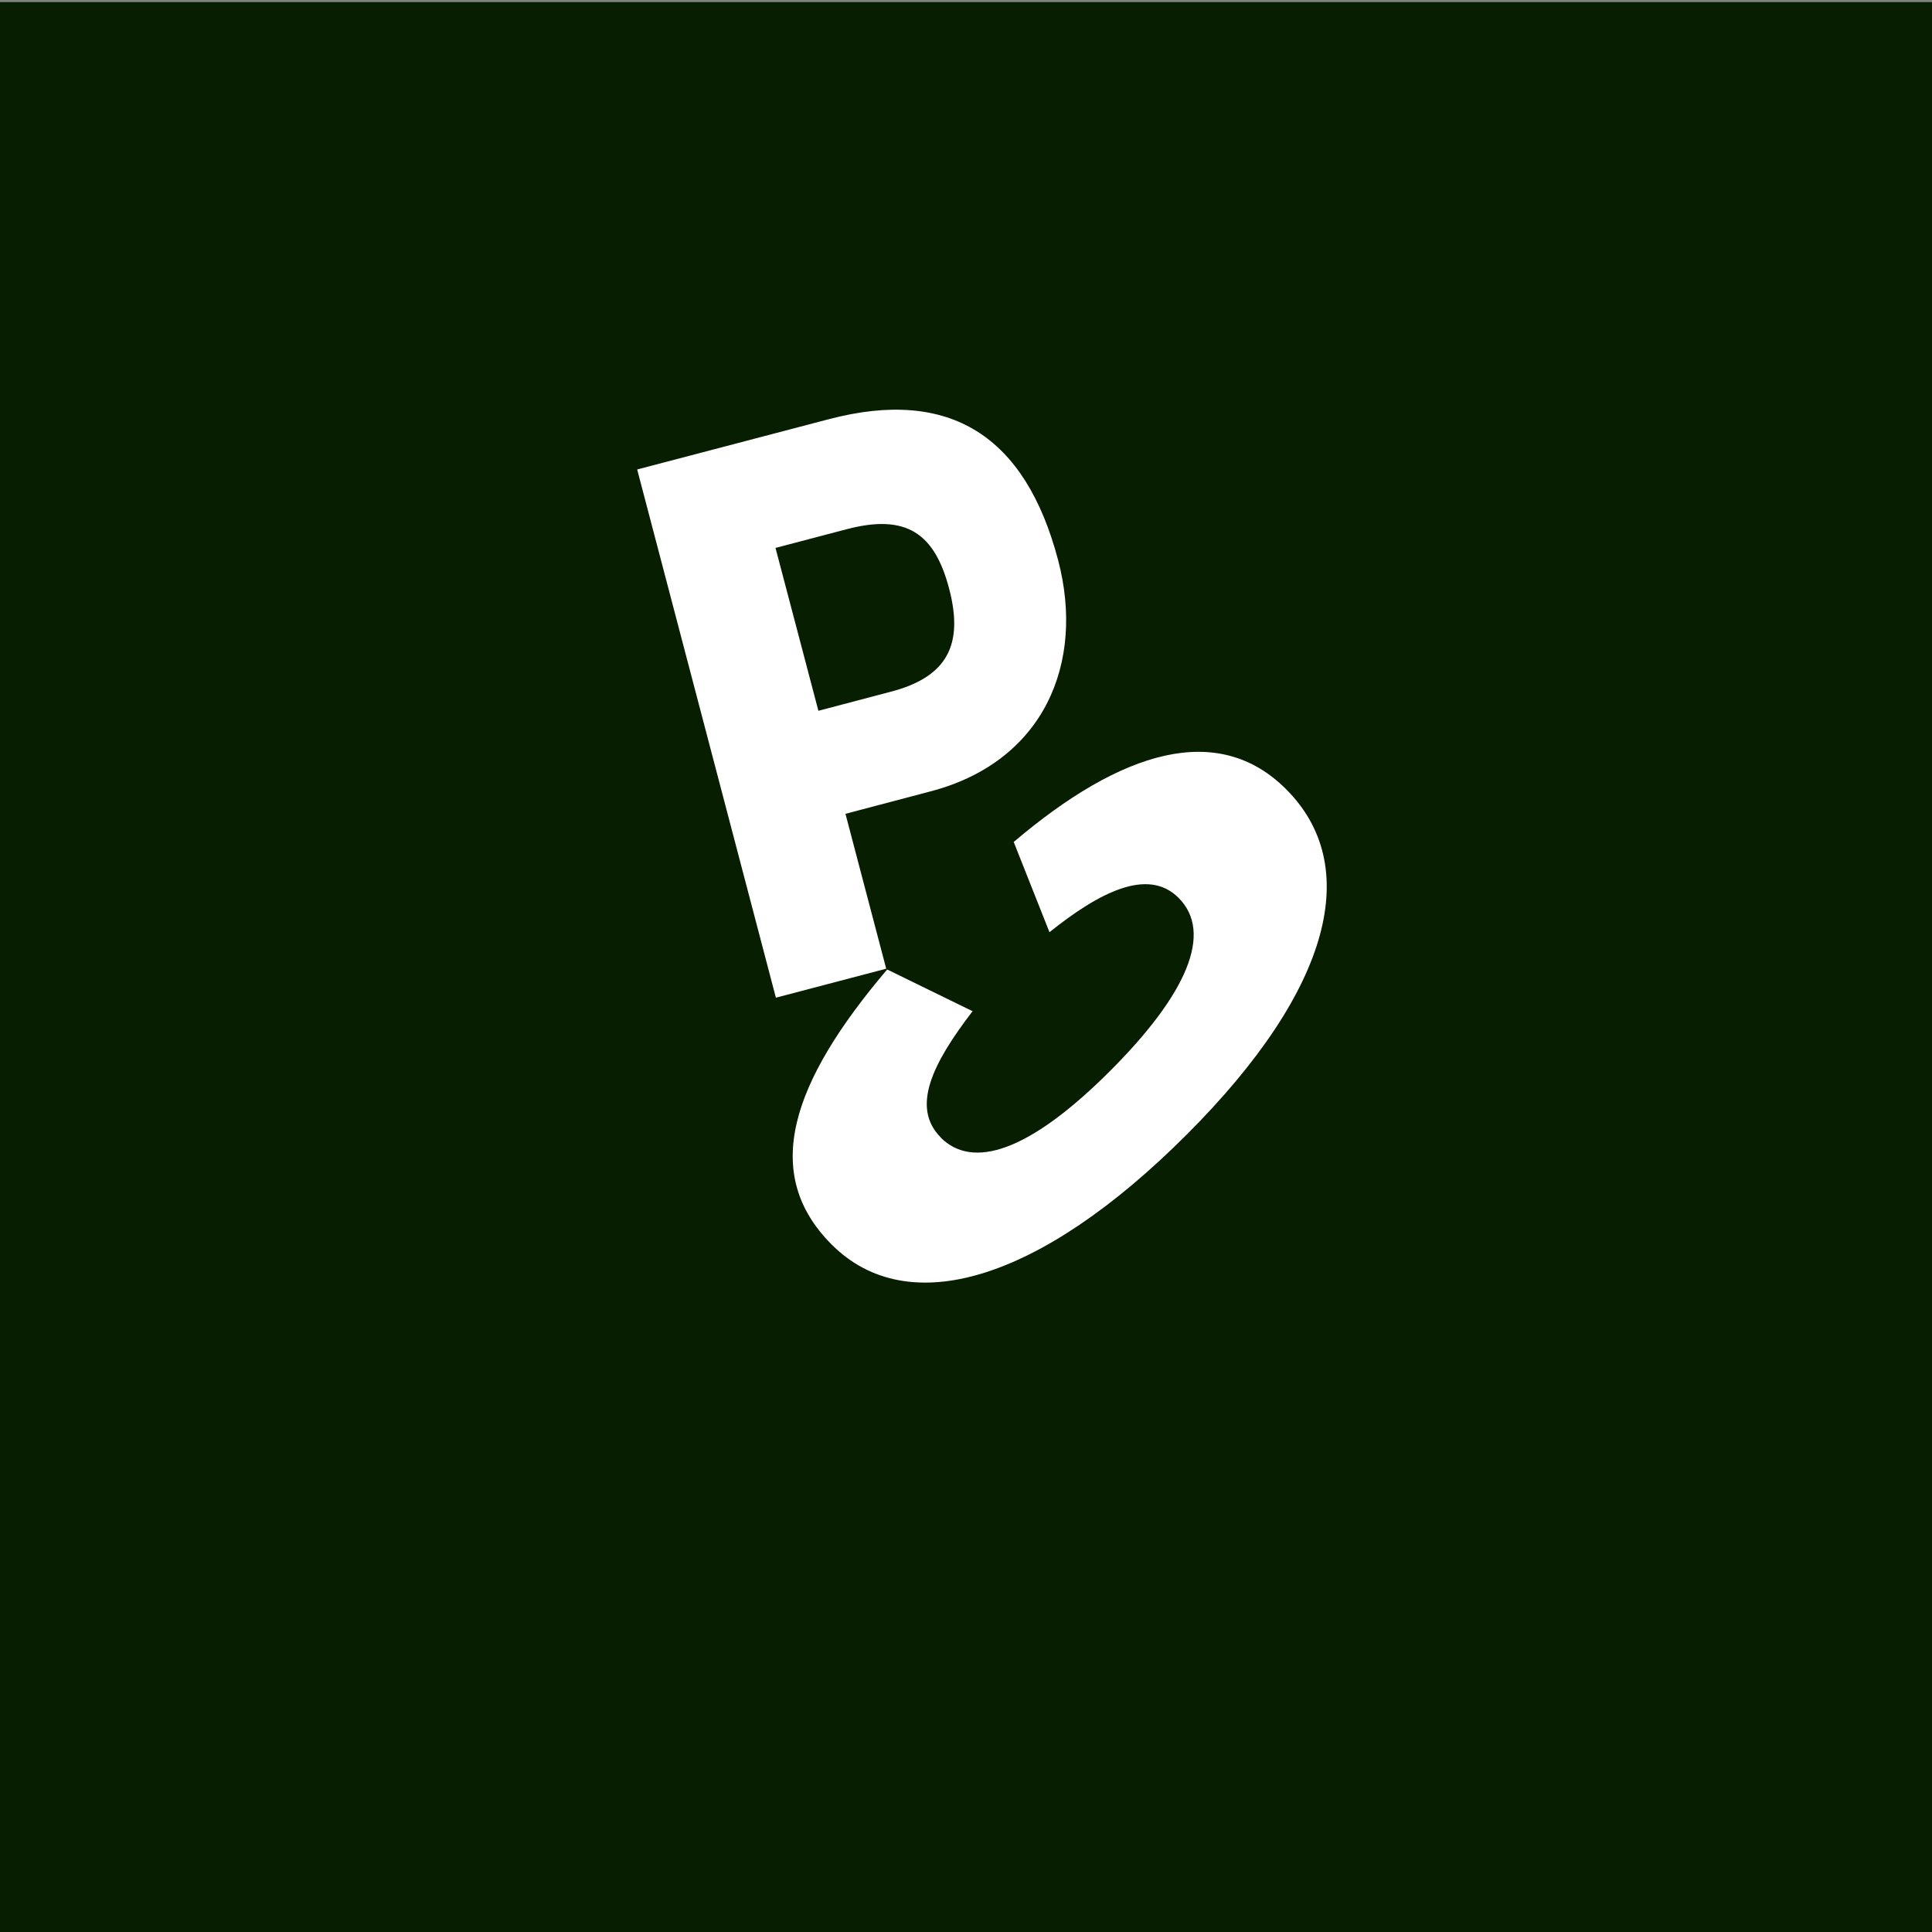 <?xml version="1.0" encoding="UTF-8"?>
<svg id="Lager_1" data-name="Lager 1" xmlns="http://www.w3.org/2000/svg" viewBox="0 0 100 100">
  <rect x="0" y="0" width="100" height="100" fill="#808080" stroke="none"/>
  <defs>
    <style>
      .cls-1 {
        fill: #071f00;
      }

      .cls-2 {
        fill: #fff;
      }
    </style>
  </defs>
  <rect class="cls-1" x="0" y=".11" width="100" height="100"/>
  <g>
    <path class="cls-2" d="M43.76,42.12l2.11,8.02-5.71,1.5-7.18-27.34,9.91-2.6c6.3-1.66,10.19,.88,11.88,7.3,1.4,5.33-.74,10.42-6.6,11.96l-4.4,1.16Zm-3.62-13.76l2.22,8.43,3.76-.99c2.93-.77,3.76-2.45,3.01-5.32s-2.21-3.9-5.3-3.09l-3.69,.97Z"/>
    <path class="cls-2" d="M48.69,58.88c1.64,1.64,4.54,.78,8.77-3.45,3.95-3.95,5.36-7.14,3.54-8.96-1.59-1.59-4.12-.27-6.68,1.78l-1.85-4.67c5.59-4.75,10.58-6.25,14.1-2.73,3.91,3.91,2.46,10.27-5.15,17.88s-14.43,9.63-18.37,5.69c-3.68-3.68-2.1-8.39,2.87-14.24l4.42,2.16c-2.08,2.71-3.2,4.98-1.64,6.54Z"/>
  </g>
</svg>